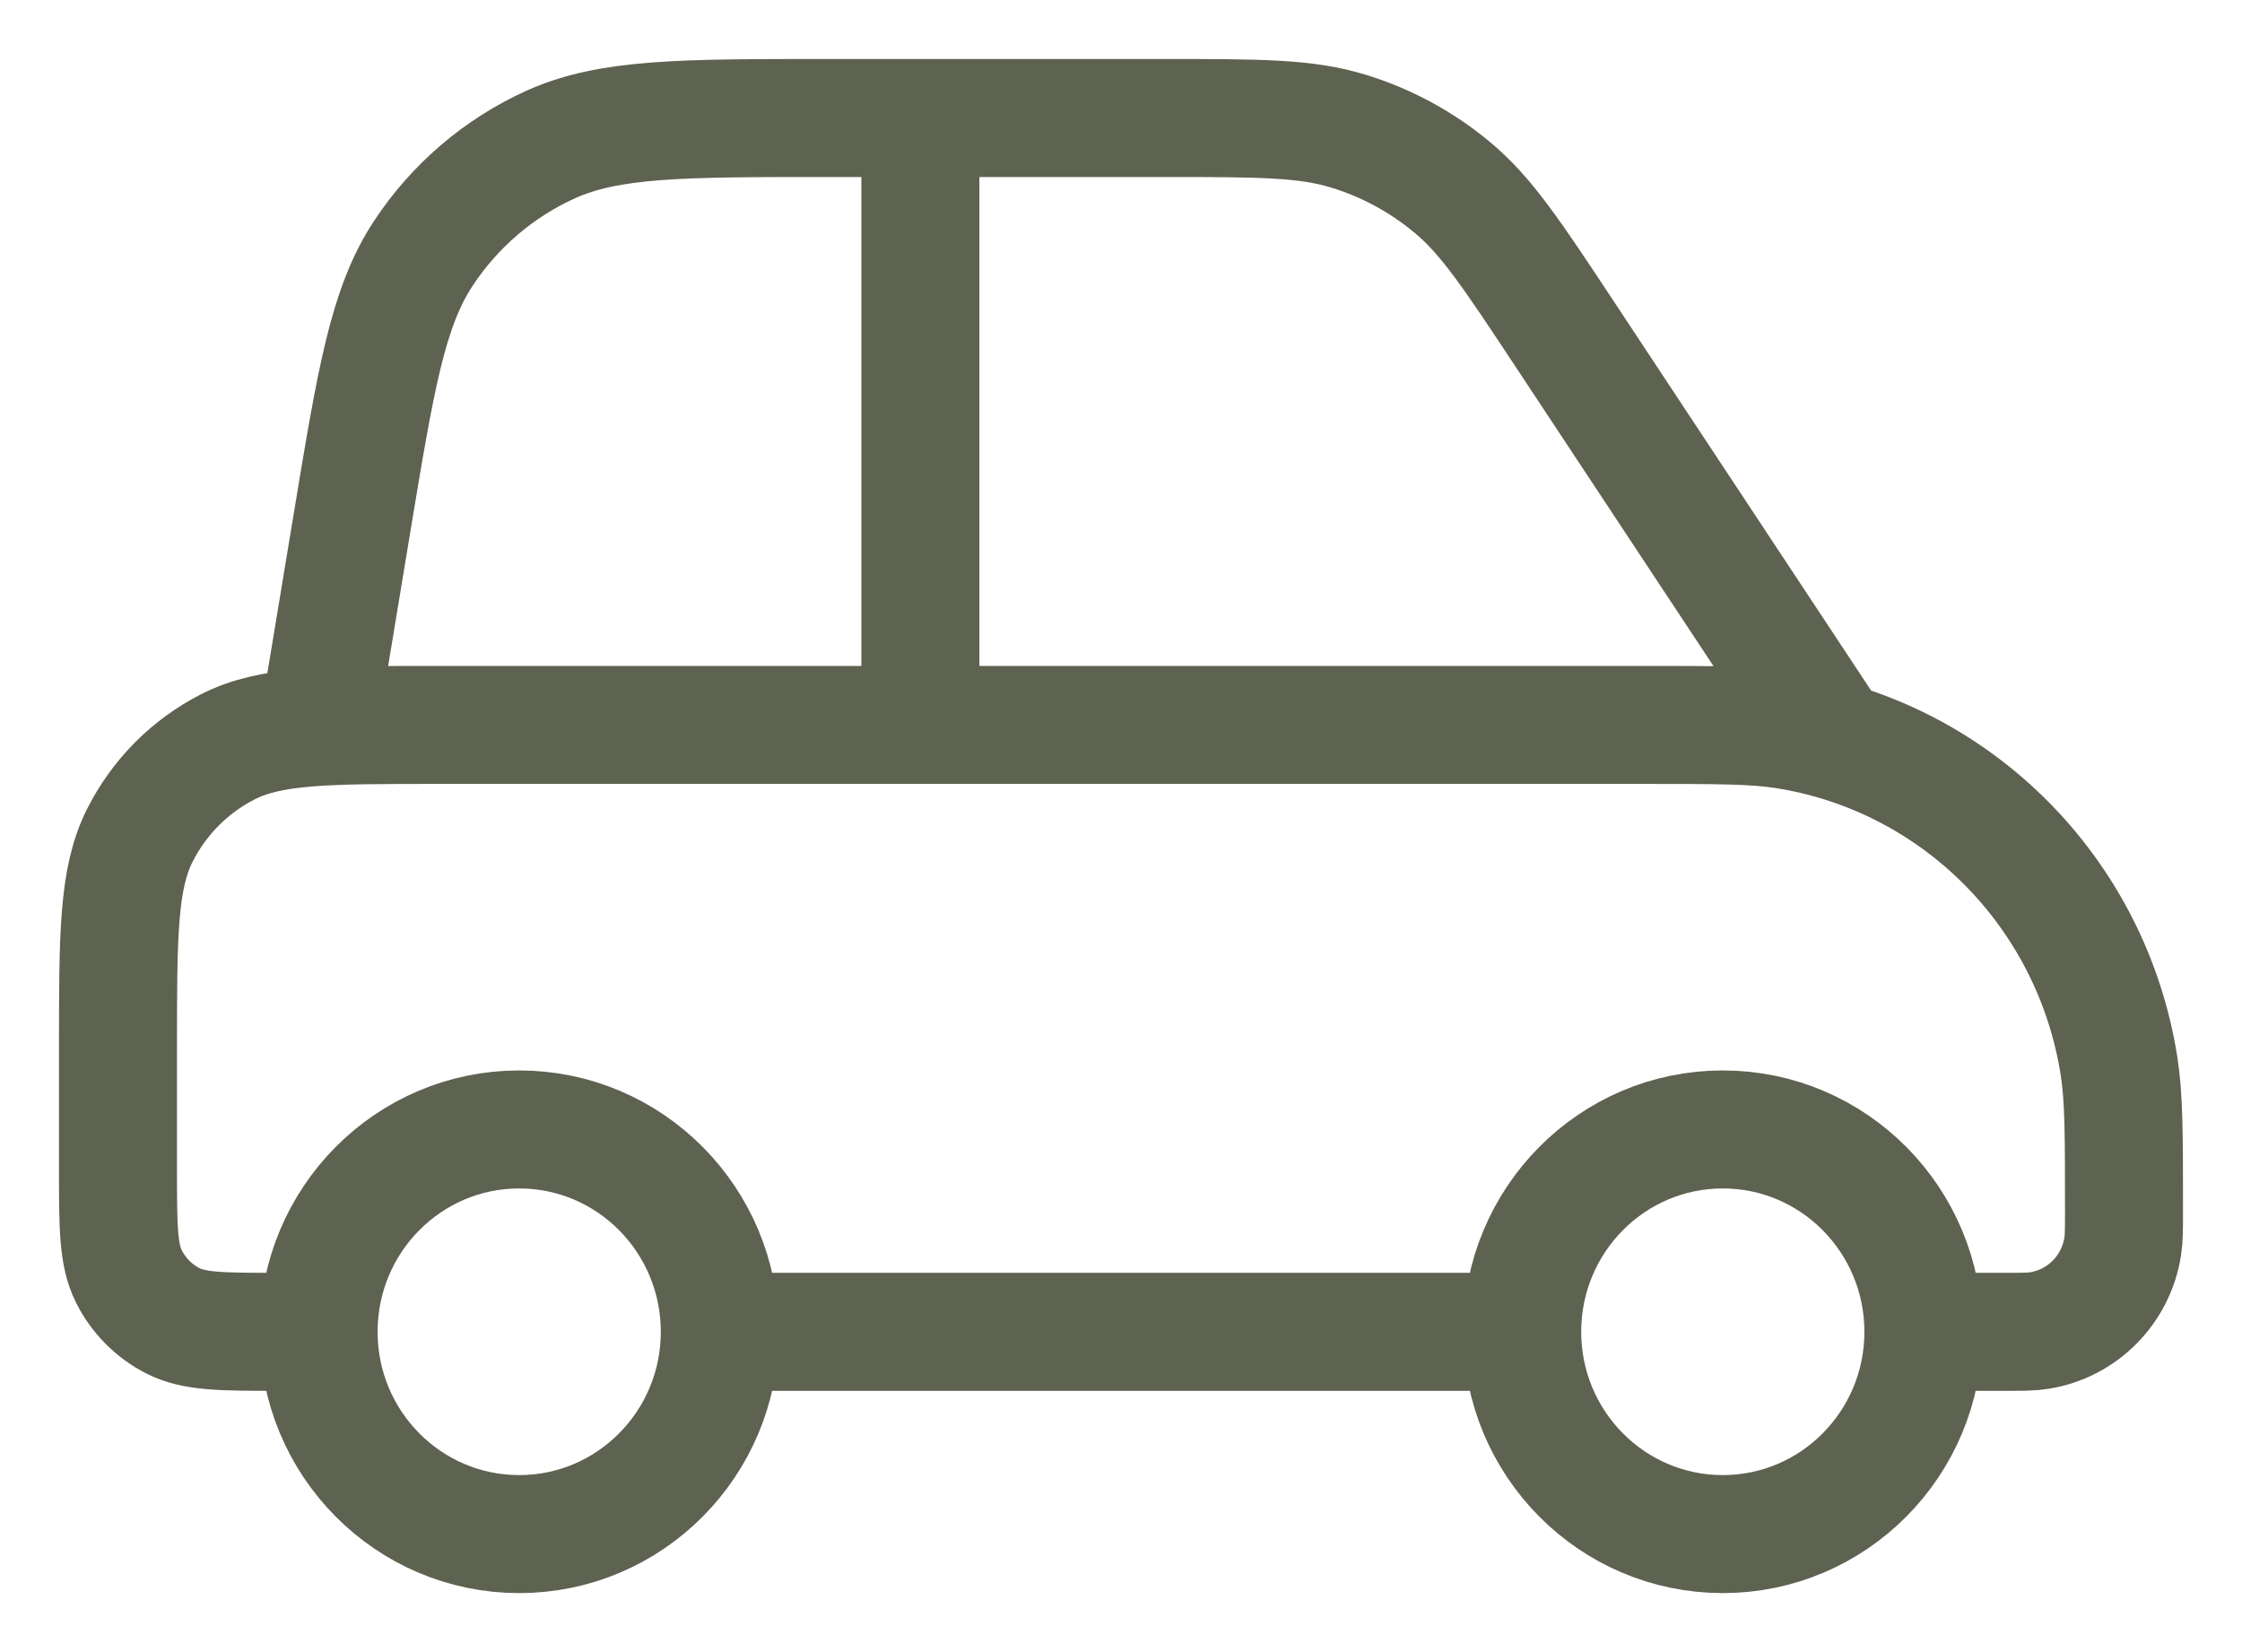 <svg width="19" height="14" viewBox="0 0 19 14" fill="none" xmlns="http://www.w3.org/2000/svg">
<path d="M6.1 11.286H12.9M6.1 11.286C6.1 12.232 5.339 13 4.4 13C3.461 13 2.7 12.232 2.7 11.286M6.1 11.286C6.1 10.339 5.339 9.571 4.4 9.571C3.461 9.571 2.7 10.339 2.7 11.286M12.9 11.286C12.9 12.232 13.661 13 14.6 13C15.539 13 16.3 12.232 16.3 11.286M12.9 11.286C12.9 10.339 13.661 9.571 14.6 9.571C15.539 9.571 16.3 10.339 16.3 11.286M2.7 11.286H2.36C1.884 11.286 1.646 11.286 1.464 11.192C1.304 11.11 1.174 10.979 1.093 10.818C1 10.634 1 10.394 1 9.914V8.886C1 7.926 1 7.446 1.185 7.079C1.348 6.756 1.608 6.494 1.928 6.33C2.292 6.143 2.768 6.143 3.72 6.143H13.92C14.552 6.143 14.868 6.143 15.132 6.185C16.587 6.417 17.728 7.568 17.958 9.035C18 9.302 18 9.62 18 10.257C18 10.416 18 10.496 17.989 10.563C17.932 10.929 17.647 11.217 17.283 11.275C17.217 11.286 17.138 11.286 16.98 11.286H16.3M7.8 1V6.143M2.7 6.143L2.982 4.438C3.184 3.217 3.285 2.606 3.587 2.148C3.853 1.744 4.227 1.424 4.666 1.225C5.164 1 5.778 1 7.006 1H9.866C10.665 1 11.064 1 11.426 1.111C11.747 1.209 12.045 1.37 12.304 1.585C12.597 1.827 12.818 2.162 13.261 2.832L15.45 6.143" stroke="#5E6251" stroke-linecap="round" stroke-linejoin="round"/>
</svg>
